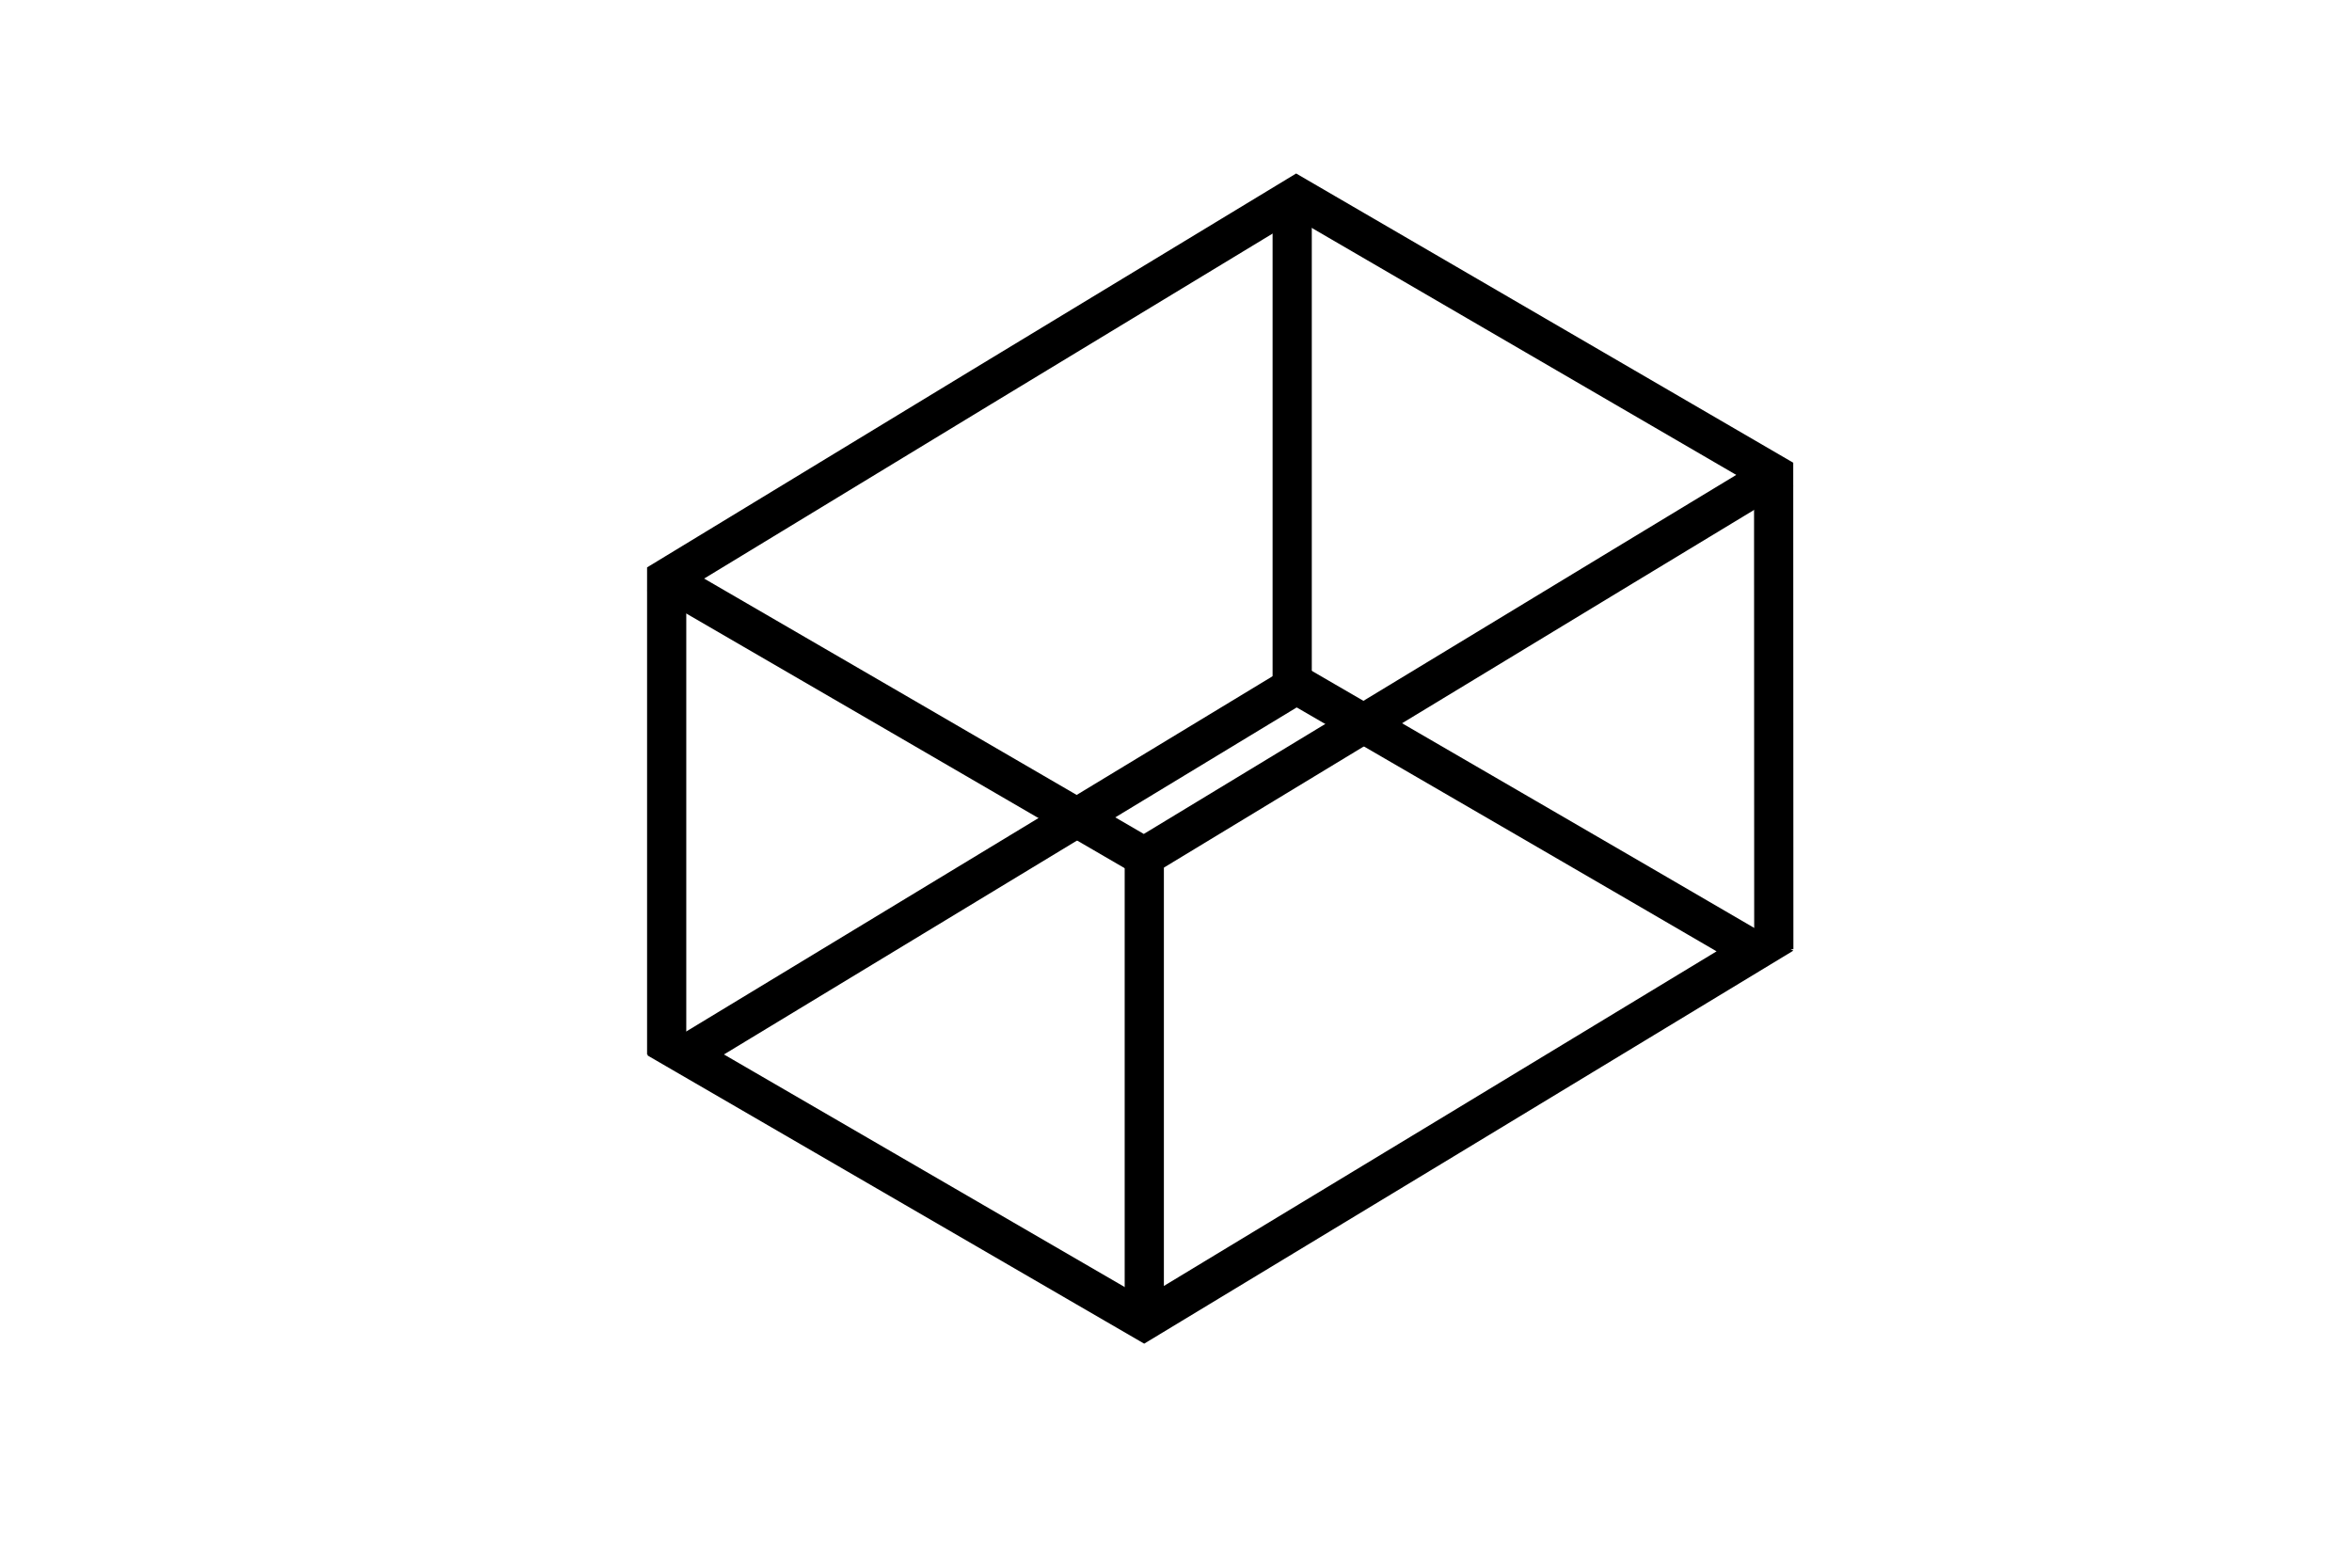 <?xml version="1.0" encoding="utf-8"?>
<!-- Generator: Adobe Illustrator 15.0.2, SVG Export Plug-In . SVG Version: 6.00 Build 0)  -->
<!DOCTYPE svg PUBLIC "-//W3C//DTD SVG 1.1//EN" "http://www.w3.org/Graphics/SVG/1.1/DTD/svg11.dtd">
<svg version="1.1" id="Vrstva_1" xmlns="http://www.w3.org/2000/svg" xmlns:xlink="http://www.w3.org/1999/xlink" x="0px" y="0px"
	 width="60px" height="40px" viewBox="0 0 60 40" enable-background="new 0 0 60 40" xml:space="preserve">
<g>
	<path fill="none" stroke="#000000" d="M17.488,26.914c3.898,2.258,7.797,4.531,11.695,6.789c5.196-3.141,10.391-6.289,15.586-9.438
		c-3.898-2.273-7.797-4.532-11.695-6.796L17.488,26.914z"/>
	<path fill="none" stroke="#000000" d="M45.25,24.219c0-4.047-0.004-8.086-0.004-12.125c-4.06-2.359-8.117-4.727-12.176-7.086
		c-5.355,3.242-10.711,6.492-16.063,9.75v12.148"/>
</g>
<line fill="none" stroke="#000000" x1="32.964" y1="5.164" x2="32.964" y2="17.602"/>
<line fill="none" stroke="#000000" x1="29.191" y1="21.539" x2="29.191" y2="33.978"/>
<g>
	<path fill="none" stroke="#000000" d="M16.758,14.641c4.141,2.406,8.281,4.805,12.426,7.219c5.434-3.289,10.867-6.594,16.305-9.883
		"/>
</g>
</svg>
